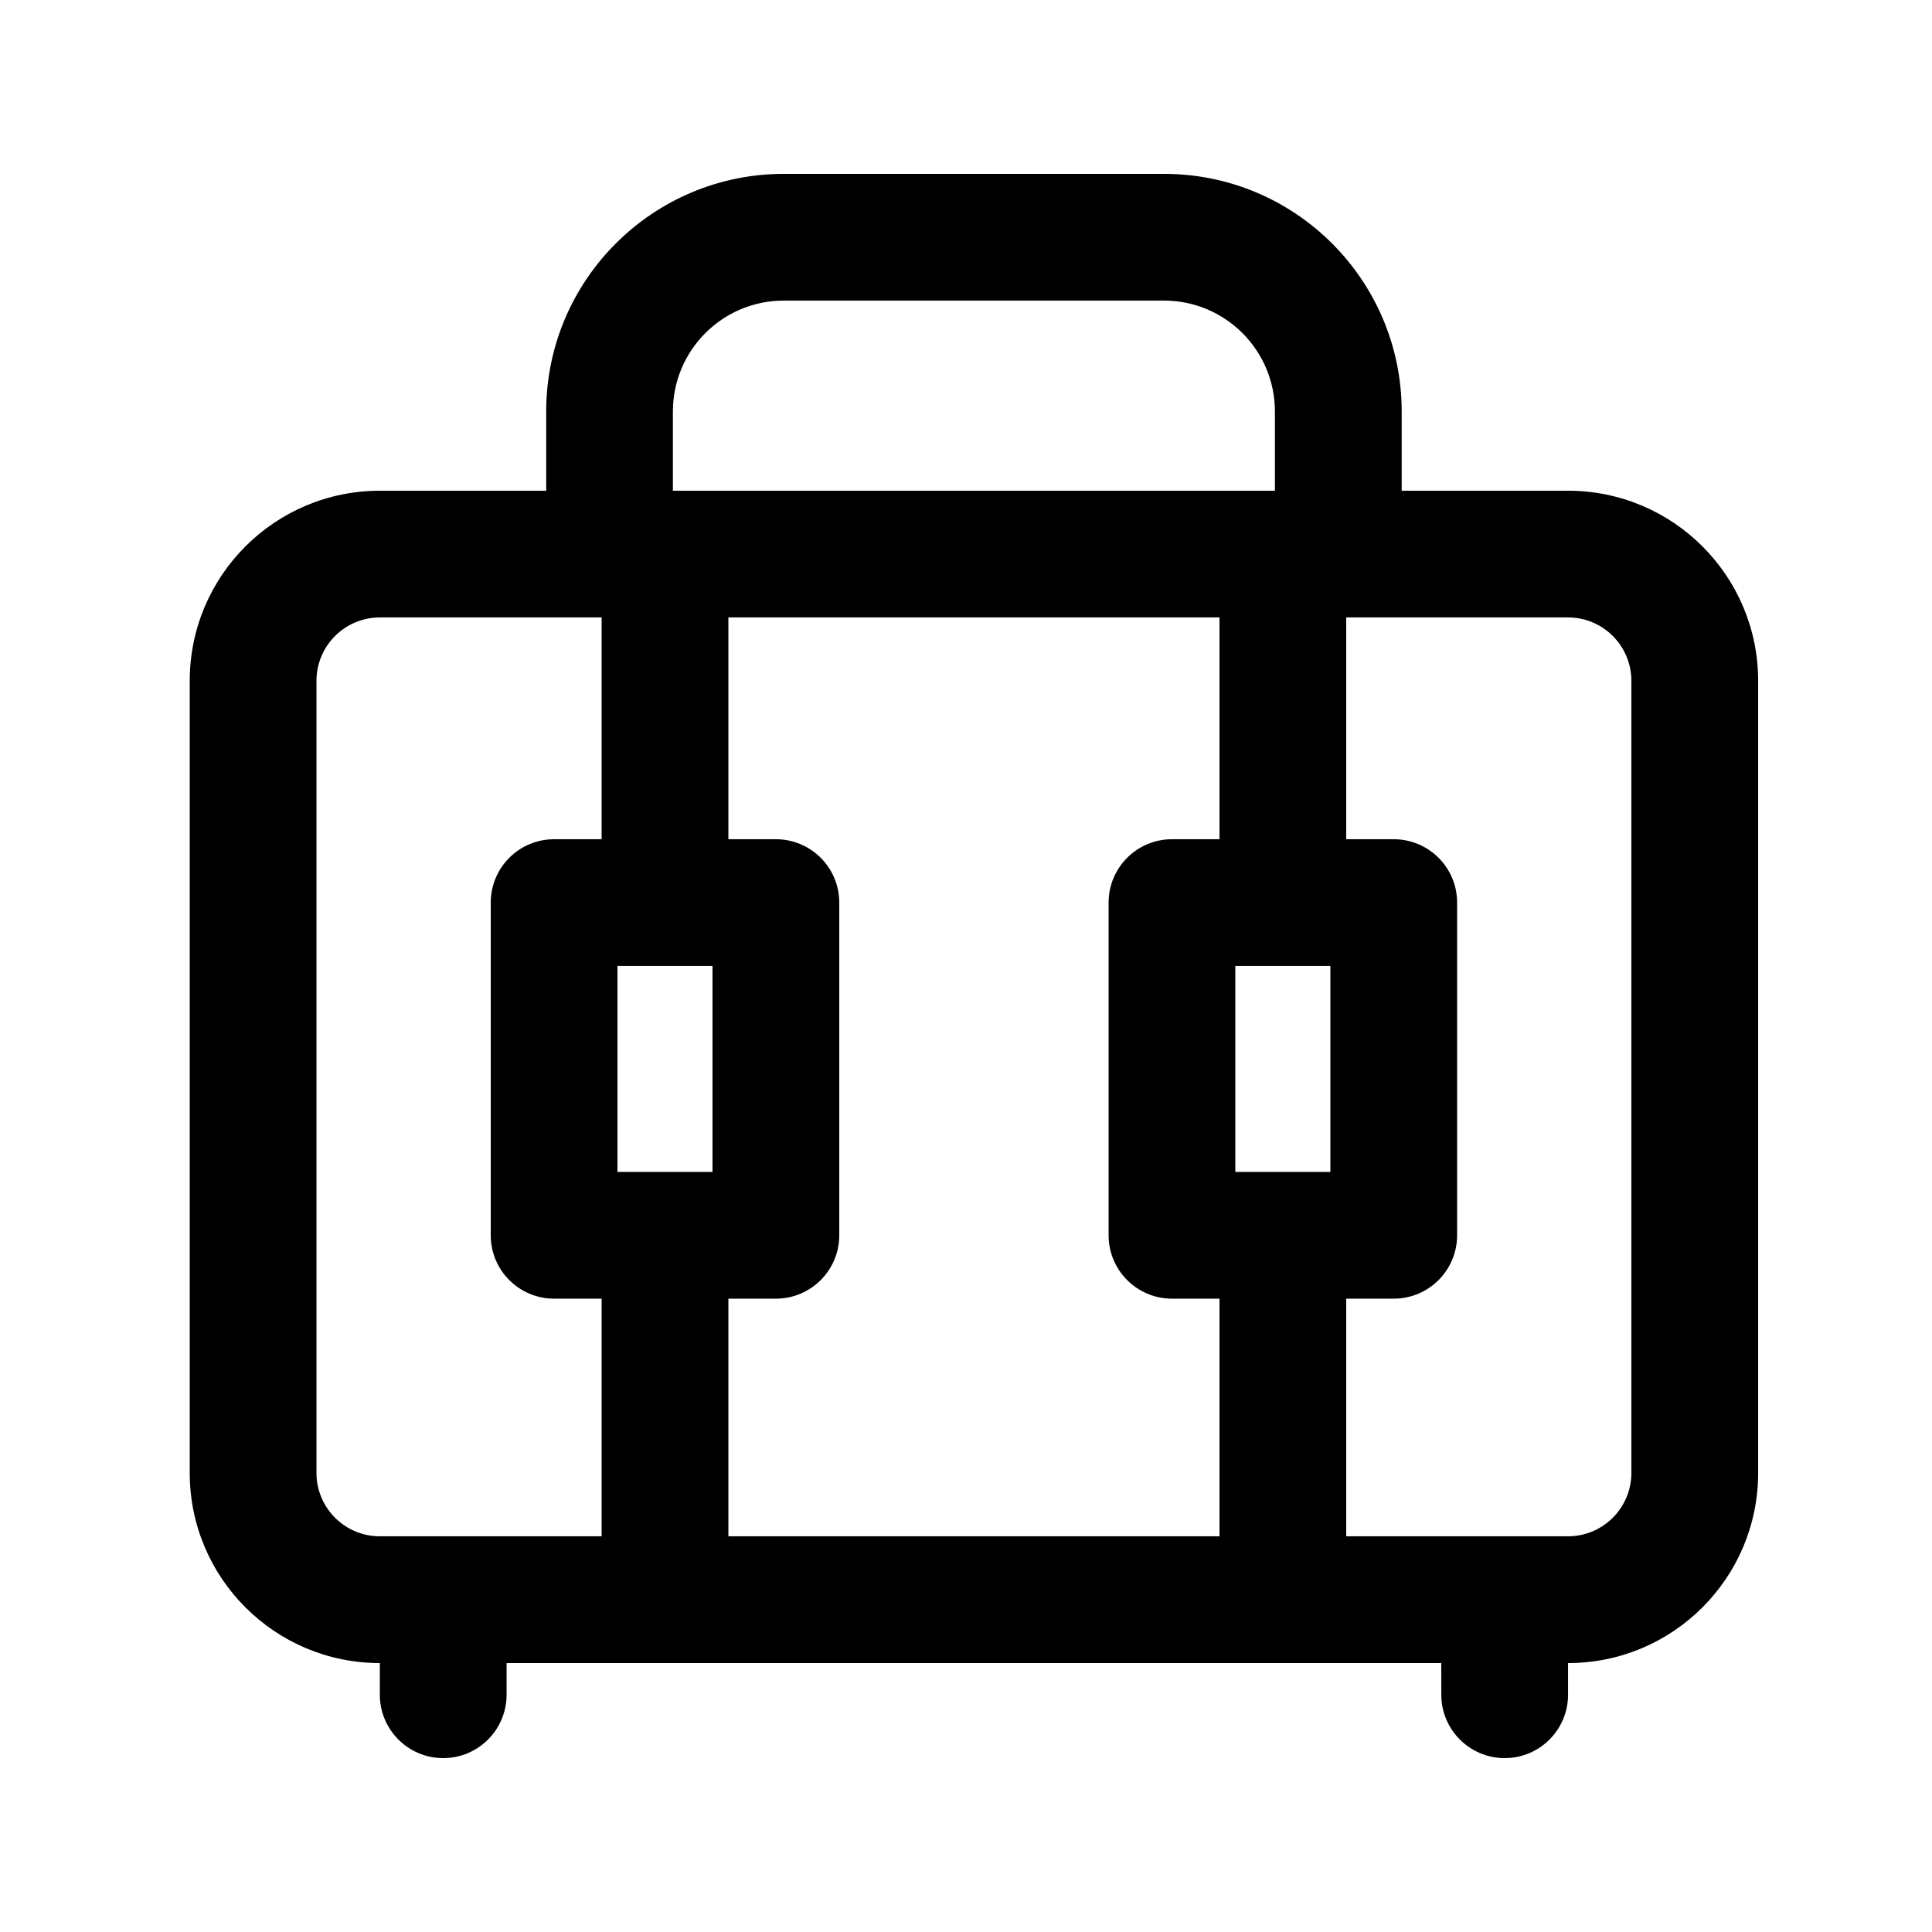 <?xml version="1.0" encoding="UTF-8"?>
<!-- The Best Svg Icon site in the world: iconSvg.co, Visit us! https://iconsvg.co -->
<svg fill="#000000" width="800px" height="800px" version="1.1" viewBox="144 144 512 512" xmlns="http://www.w3.org/2000/svg">
 <path d="m525.95 584.73h-247.7v8.395c0 9.273-7.519 16.793-16.797 16.793-9.273 0-16.793-7.519-16.793-16.793v-8.395c-27.824 0-50.379-22.559-50.379-50.383v-209.92c0-27.824 22.555-50.379 50.379-50.379h44.086v-20.992c0-34.781 28.195-62.977 62.973-62.977h100.77c34.777 0 62.973 28.195 62.973 62.977v20.992h44.086c27.82 0 50.379 22.555 50.379 50.379v209.92c0 27.824-22.559 50.383-50.379 50.383v8.395c0 9.273-7.519 16.793-16.793 16.793-9.277 0-16.797-7.519-16.797-16.793zm-73.469-361.07h-100.77c-16.23 0-29.387 13.16-29.387 29.391v20.992h159.54v-20.992c0-16.23-13.156-29.391-29.387-29.391zm-207.82 83.969h58.777v58.777h-12.594c-9.273 0-16.793 7.519-16.793 16.793v88.168c0 9.273 7.519 16.793 16.793 16.793h12.594v62.977h-58.777c-9.273 0-16.793-7.519-16.793-16.793v-209.92c0-9.273 7.519-16.793 16.793-16.793zm104.96 58.777h-12.594v-58.777h130.15v58.777h-12.594c-9.273 0-16.793 7.519-16.793 16.793v88.168c0 9.273 7.519 16.793 16.793 16.793h12.594v62.977h-130.15v-62.977h12.594c9.273 0 16.793-7.519 16.793-16.793v-88.168c0-9.273-7.519-16.793-16.793-16.793zm151.14 121.75v62.977h58.777c9.273 0 16.793-7.519 16.793-16.793v-209.92c0-9.273-7.519-16.793-16.793-16.793h-58.777v58.777h12.594c9.273 0 16.793 7.519 16.793 16.793v88.168c0 9.273-7.519 16.793-16.793 16.793zm-167.94-33.586v-54.578h-25.191v54.578zm138.55 0h25.191v-54.578h-25.191z" fill-rule="evenodd"/>
</svg>